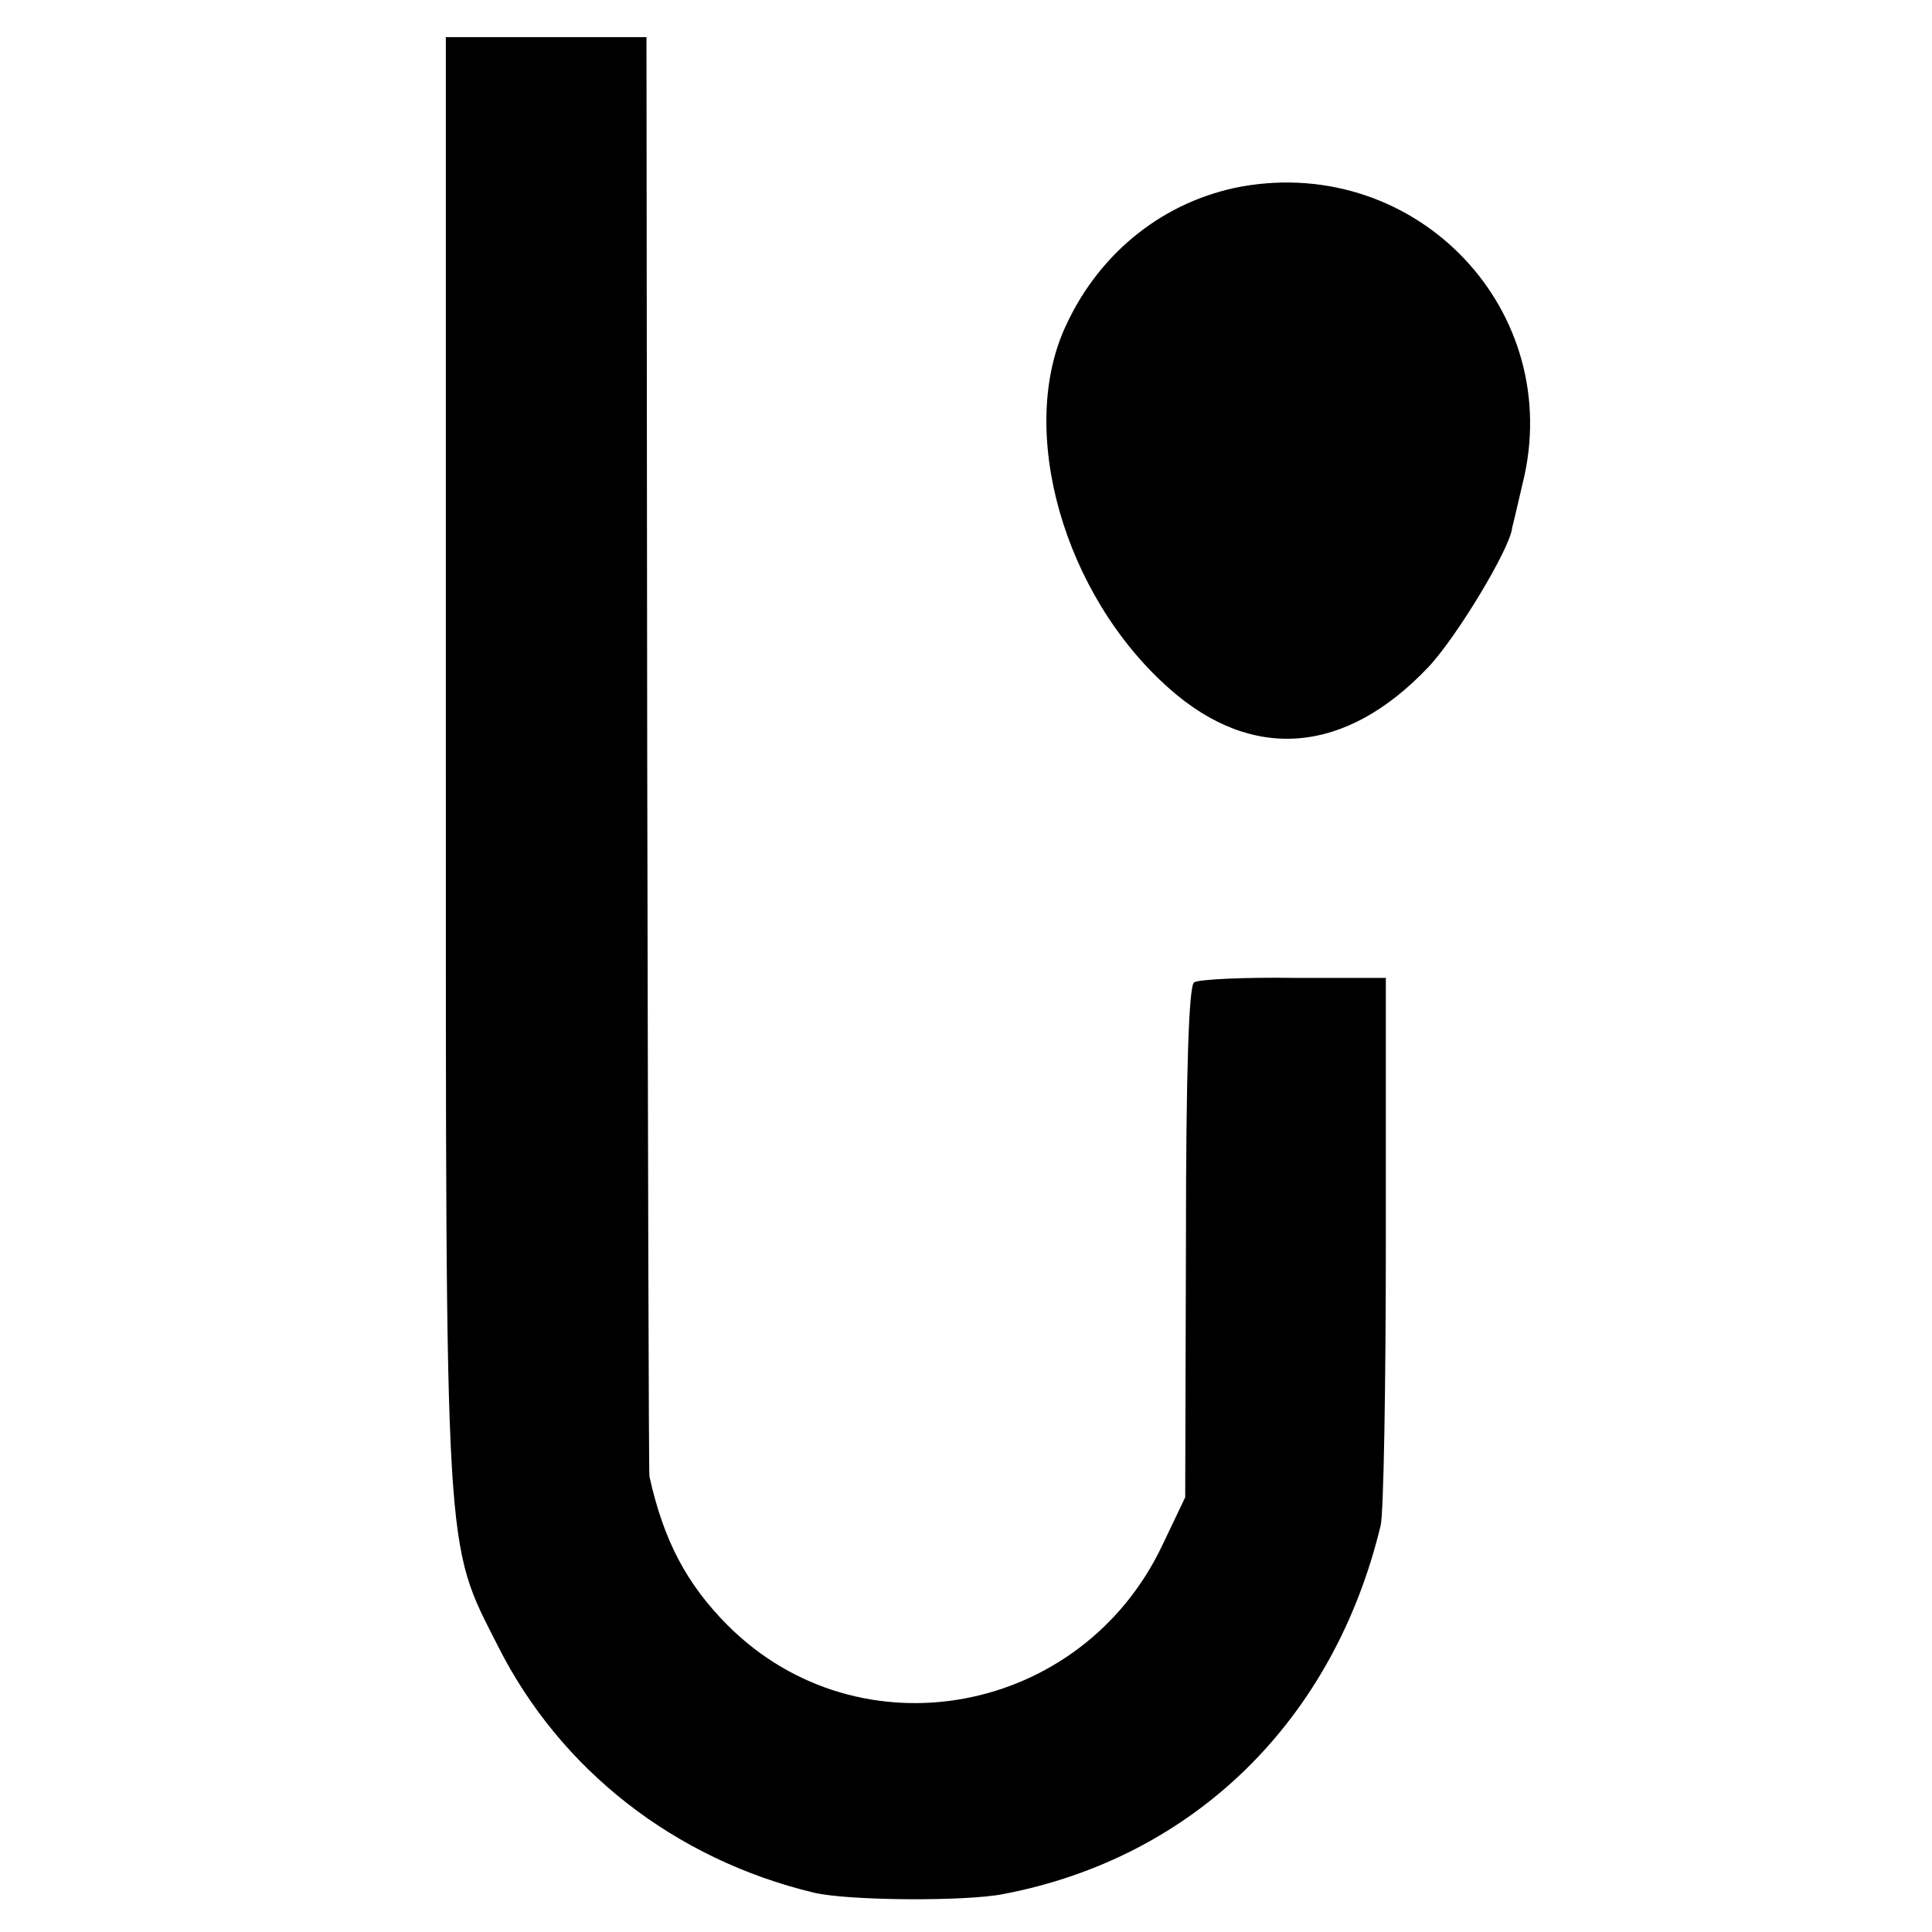<?xml version="1.0" standalone="no"?>
<!DOCTYPE svg PUBLIC "-//W3C//DTD SVG 20010904//EN"
 "http://www.w3.org/TR/2001/REC-SVG-20010904/DTD/svg10.dtd">
<svg version="1.0" xmlns="http://www.w3.org/2000/svg"
 width="260pt" height="260pt" viewBox="0 0 260 260"
 preserveAspectRatio="xMidYMid meet">
<g transform="translate(0,260) scale(0.1,-0.1)"
fill="#000000" stroke="none">
<path d="M600 1578 c0 -1087 -2 -1051 70 -1193 84 -167 238 -287 425 -332 46
-11 204 -12 255 -2 257 49 445 234 508 496 4 15 7 187 7 382 l0 355 -123 0
c-68 1 -129 -2 -135 -6 -7 -4 -11 -116 -11 -350 l-1 -343 -31 -65 c-109 -229
-407 -284 -584 -108 -56 56 -87 115 -106 201 -1 4 -2 441 -3 972 l-1 965 -135
0 -135 0 0 -972z"/>
<path d="M1671 2349 c-103 -19 -190 -87 -236 -186 -67 -141 -4 -364 139 -490
112 -99 237 -88 348 29 38 40 111 161 113 188 1 3 7 29 14 59 58 232 -141 442
-378 400z"/>
</g>
</svg>
